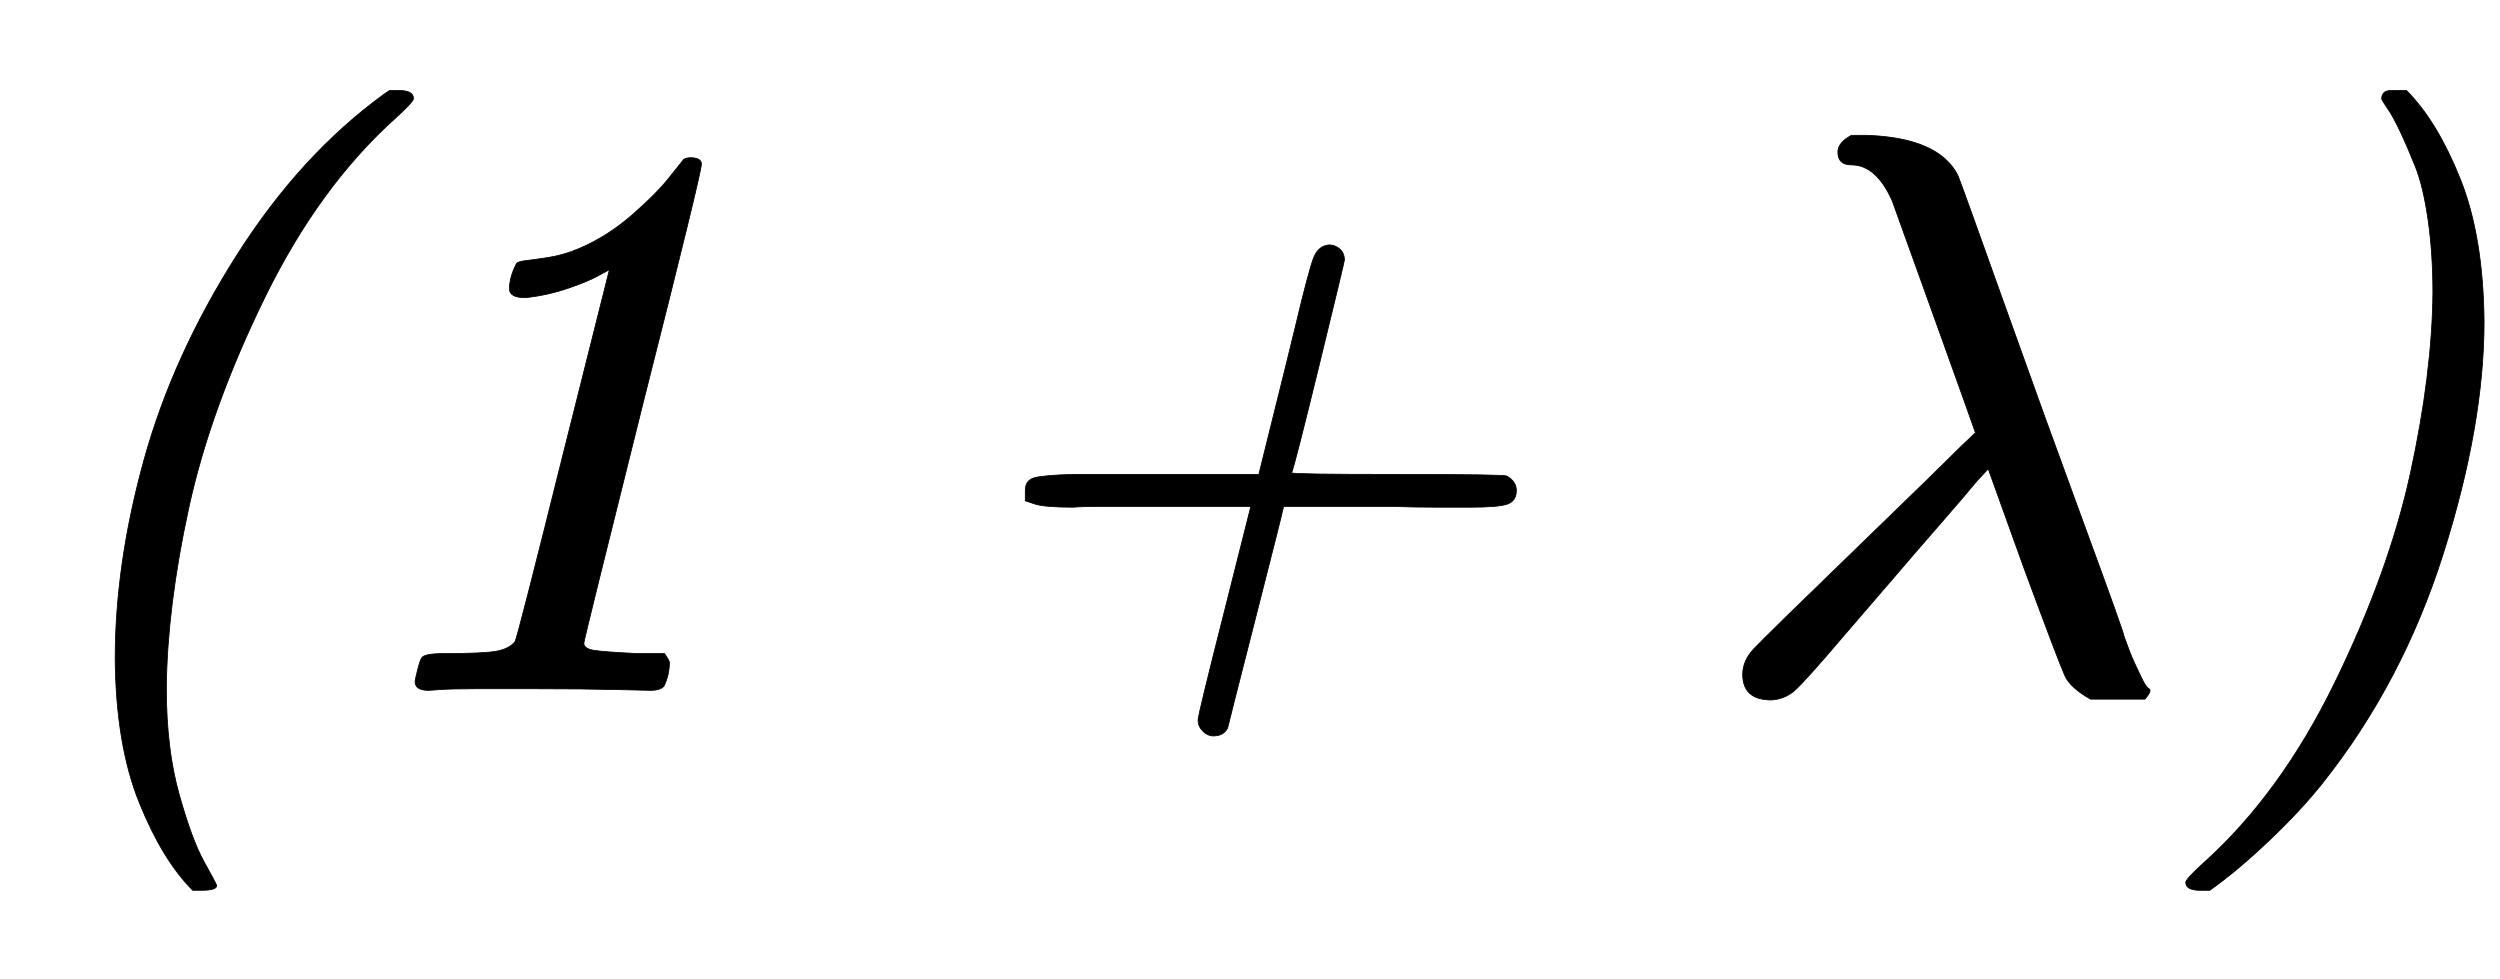 <svg xmlns:xlink="http://www.w3.org/1999/xlink" width="7.26ex" height="2.843ex" style="vertical-align: -0.838ex;" viewBox="0 -863.1 3125.9 1223.9" role="img" focusable="false" xmlns="http://www.w3.org/2000/svg" aria-labelledby="MathJax-SVG-1-Title">
<title id="MathJax-SVG-1-Title">{\displaystyle {\mathit {(1+\lambda )}}}</title>
<defs aria-hidden="true">
<path stroke-width="1" id="E1-MJMAINI-28" d="M241 -250Q203 -212 174 -140T144 39Q144 158 180 288T296 544T481 746L487 750H499Q517 750 517 740Q517 736 495 716Q399 630 331 491T236 228T208 3Q208 -73 224 -130T255 -214T271 -244Q271 -250 252 -250H241Z"></path>
<path stroke-width="1" id="E1-MJMAINI-31" d="M248 491Q228 491 228 502Q228 516 236 532Q237 536 246 537T275 541T314 552Q350 567 382 595T430 644L446 664Q450 666 454 666Q468 666 468 658Q468 647 395 359Q321 63 321 59Q321 52 334 50T388 46H422Q428 37 428 35Q428 19 421 5Q416 0 405 0Q400 0 361 1T263 2Q215 2 185 2T142 1T127 0Q110 0 110 11Q110 13 113 25T118 40Q120 46 146 46Q196 46 212 49T235 61Q238 66 295 295L353 526L340 519Q328 512 302 503T248 491Z"></path>
<path stroke-width="1" id="E1-MJMAINI-2B" d="M139 237T139 250T151 266T198 270H293H431L465 407Q469 424 476 452Q494 528 500 542T519 557Q526 557 532 552T538 538Q538 536 507 409T472 272Q472 270 604 270Q737 270 741 268Q753 261 753 250Q753 237 742 233T696 229Q687 229 655 229T599 230H462L461 226Q461 224 427 91T392 -47Q387 -57 374 -57Q367 -57 361 -51T355 -37Q355 -31 388 99L421 230H288Q267 230 238 230T199 229Q163 229 151 233Z"></path>
<path stroke-width="1" id="E1-MJMATHI-3BB" d="M166 673Q166 685 183 694H202Q292 691 316 644Q322 629 373 486T474 207T524 67Q531 47 537 34T546 15T551 6T555 2T556 -2T550 -11H482Q457 3 450 18T399 152L354 277L340 262Q327 246 293 207T236 141Q211 112 174 69Q123 9 111 -1T83 -12Q47 -12 47 20Q47 37 61 52T199 187Q229 216 266 252T321 306L338 322Q338 323 288 462T234 612Q214 657 183 657Q166 657 166 673Z"></path>
<path stroke-width="1" id="E1-MJMAINI-29" d="M326 497Q326 546 320 588T304 655T285 699T269 728T262 740Q262 746 267 749L272 750Q276 750 281 750H293Q331 712 360 640T390 461Q390 332 339 171T188 -116Q161 -150 121 -188T47 -250H35Q17 -250 17 -240Q17 -236 39 -216Q135 -130 203 9T298 272T326 497Z"></path>
</defs>
<g stroke="currentColor" fill="currentColor" stroke-width="0" transform="matrix(1 0 0 -1 0 0)" aria-hidden="true">
 <use xlink:href="#E1-MJMAINI-28" x="0" y="0"></use>
 <use xlink:href="#E1-MJMAINI-31" x="409" y="0"></use>
 <use xlink:href="#E1-MJMAINI-2B" x="1143" y="0"></use>
 <use xlink:href="#E1-MJMATHI-3BB" x="2132" y="0"></use>
 <use xlink:href="#E1-MJMAINI-29" x="2716" y="0"></use>
</g>
</svg>
